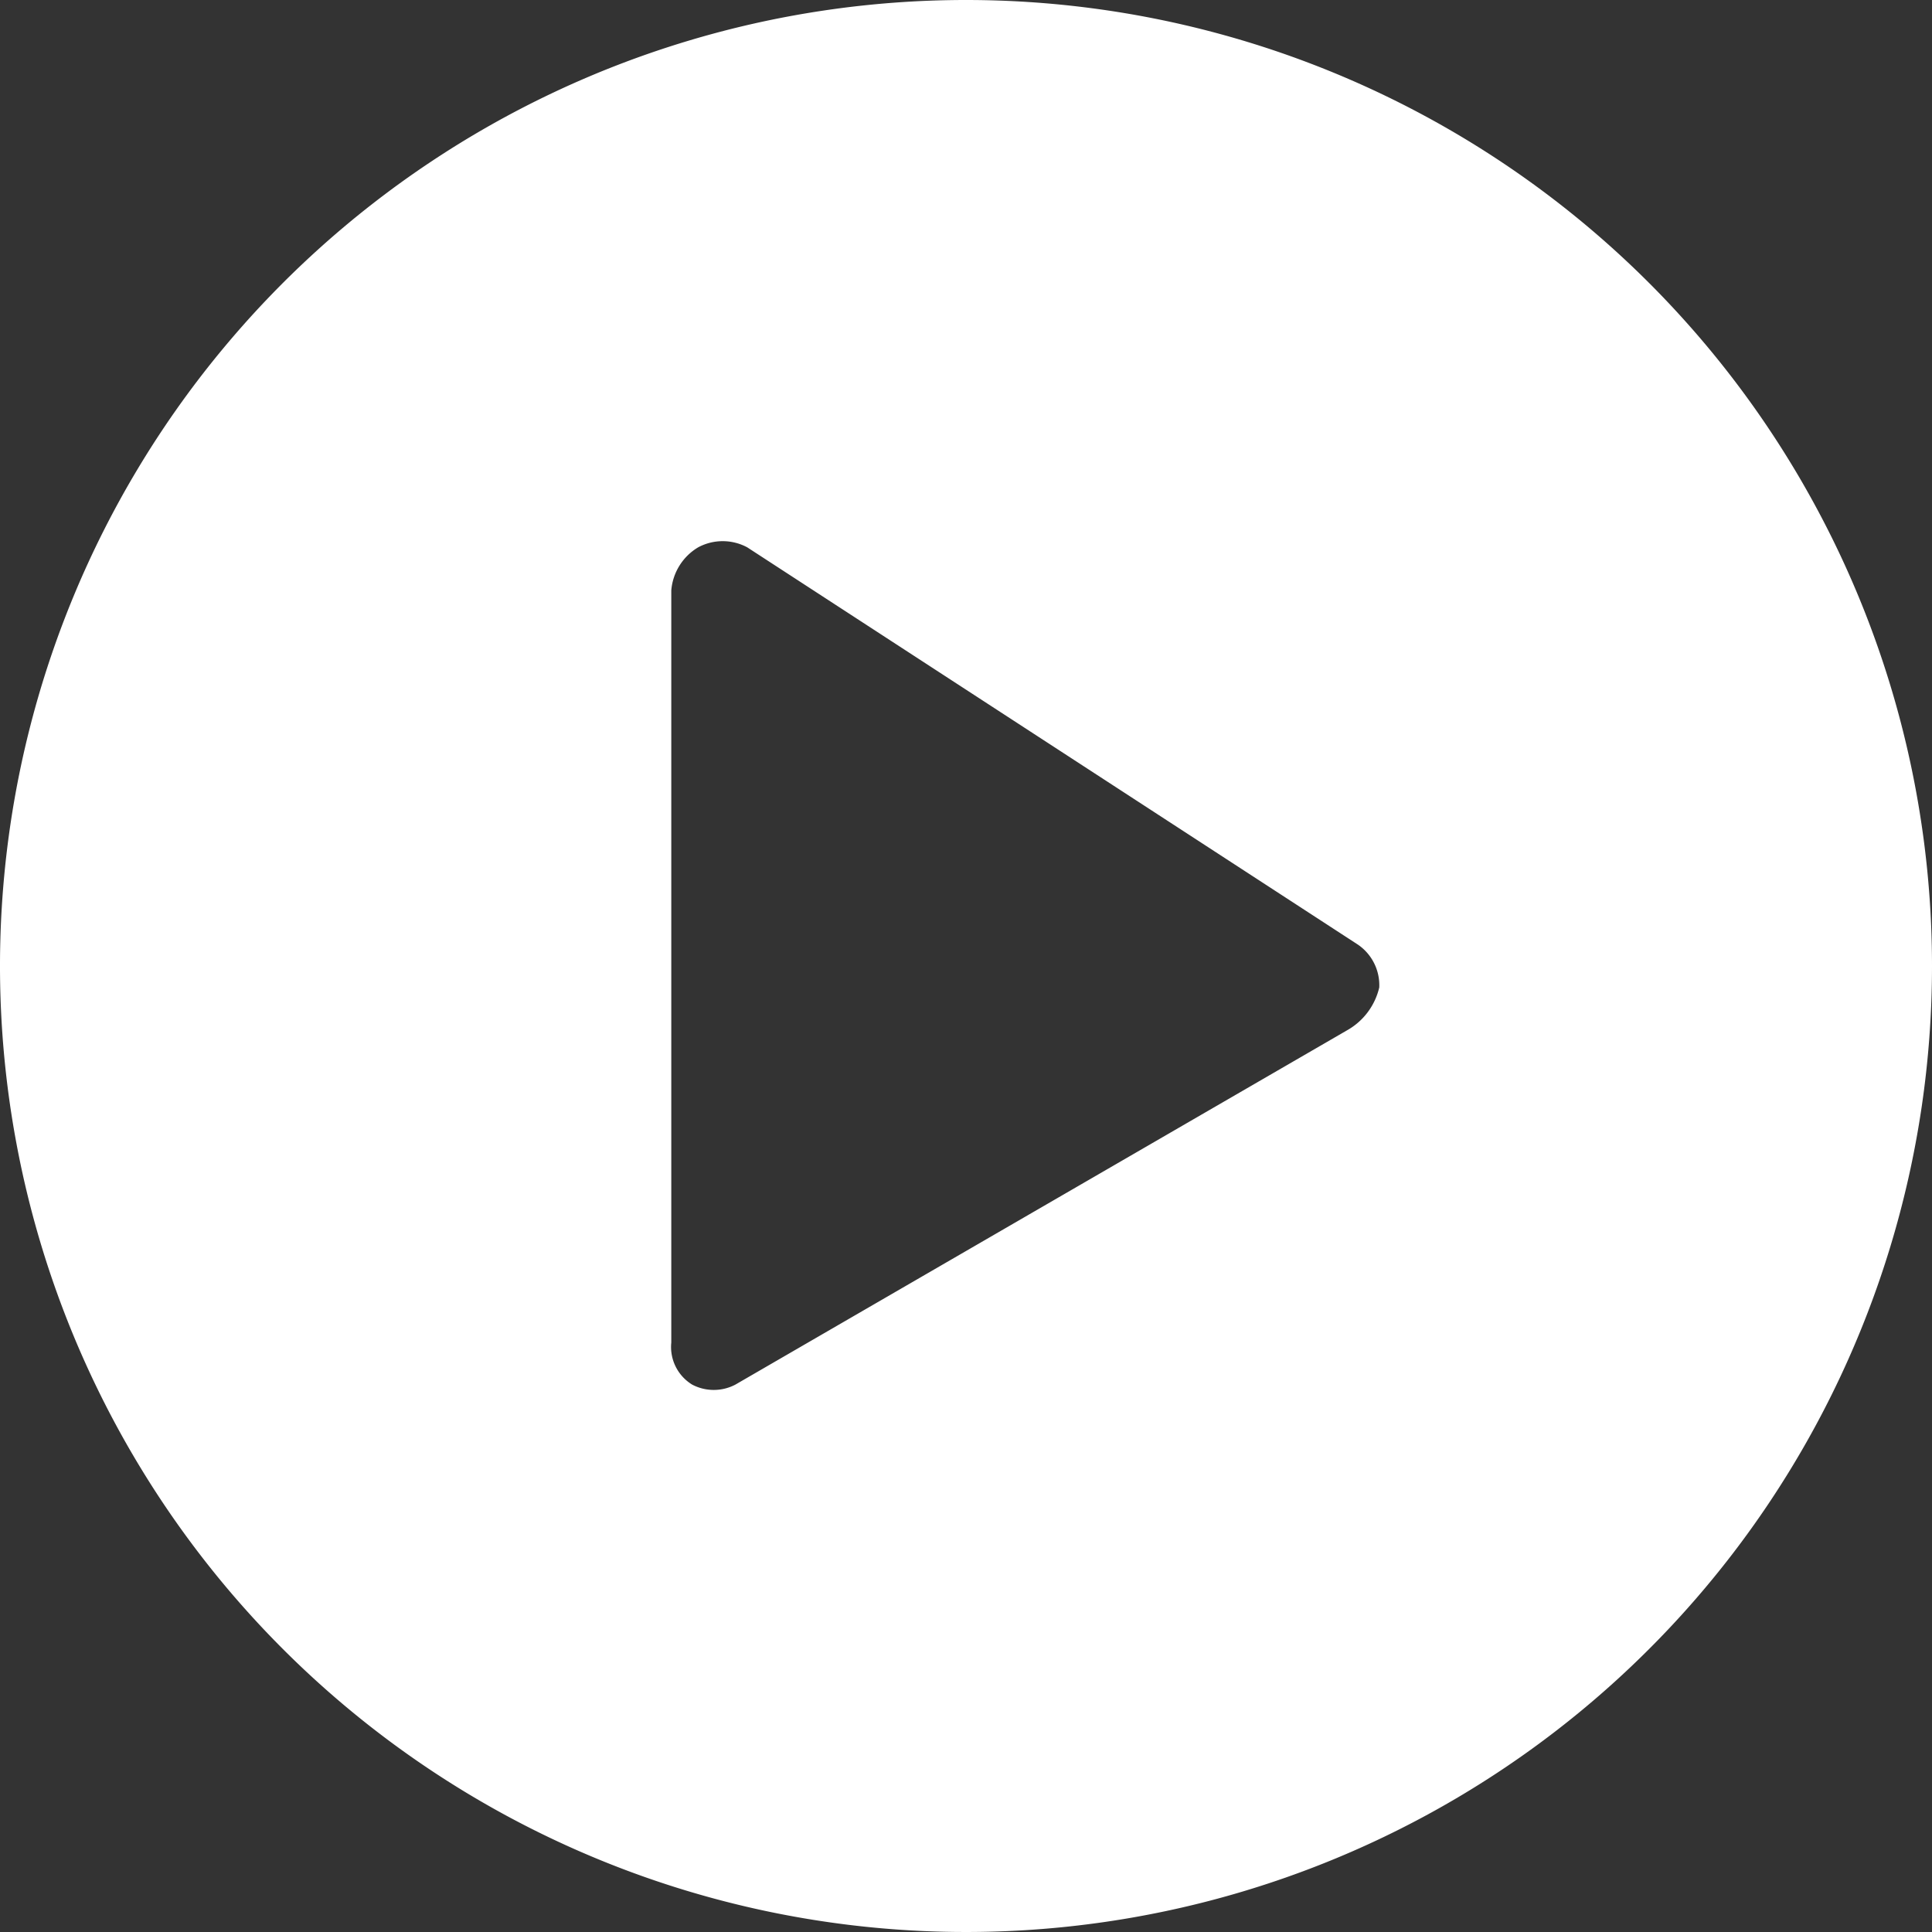 <svg id="Layer_1" data-name="Layer 1" xmlns="http://www.w3.org/2000/svg" viewBox="0 0 118 118"><rect x="0" y="0" width="118" height="118" fill="#333333" stroke="none"/><defs><style>.cls-1{fill:#fff;isolation:isolate;}</style></defs><title>mygovid_icon_assets_v1.5</title><path id="Path_1269" data-name="Path 1269" class="cls-1" d="M59,0a59,59,0,1,0,59,59A59,59,0,0,0,59,0ZM82.27,62.93,44.91,84.57a2.84,2.84,0,0,1-2.63,0A2.69,2.69,0,0,1,41,82V36.06a3.38,3.38,0,0,1,1.64-2.63,3.17,3.17,0,0,1,3,0L82.93,57.69a3,3,0,0,1,1.31,2.62A4.06,4.06,0,0,1,82.27,62.93Z"/></svg>